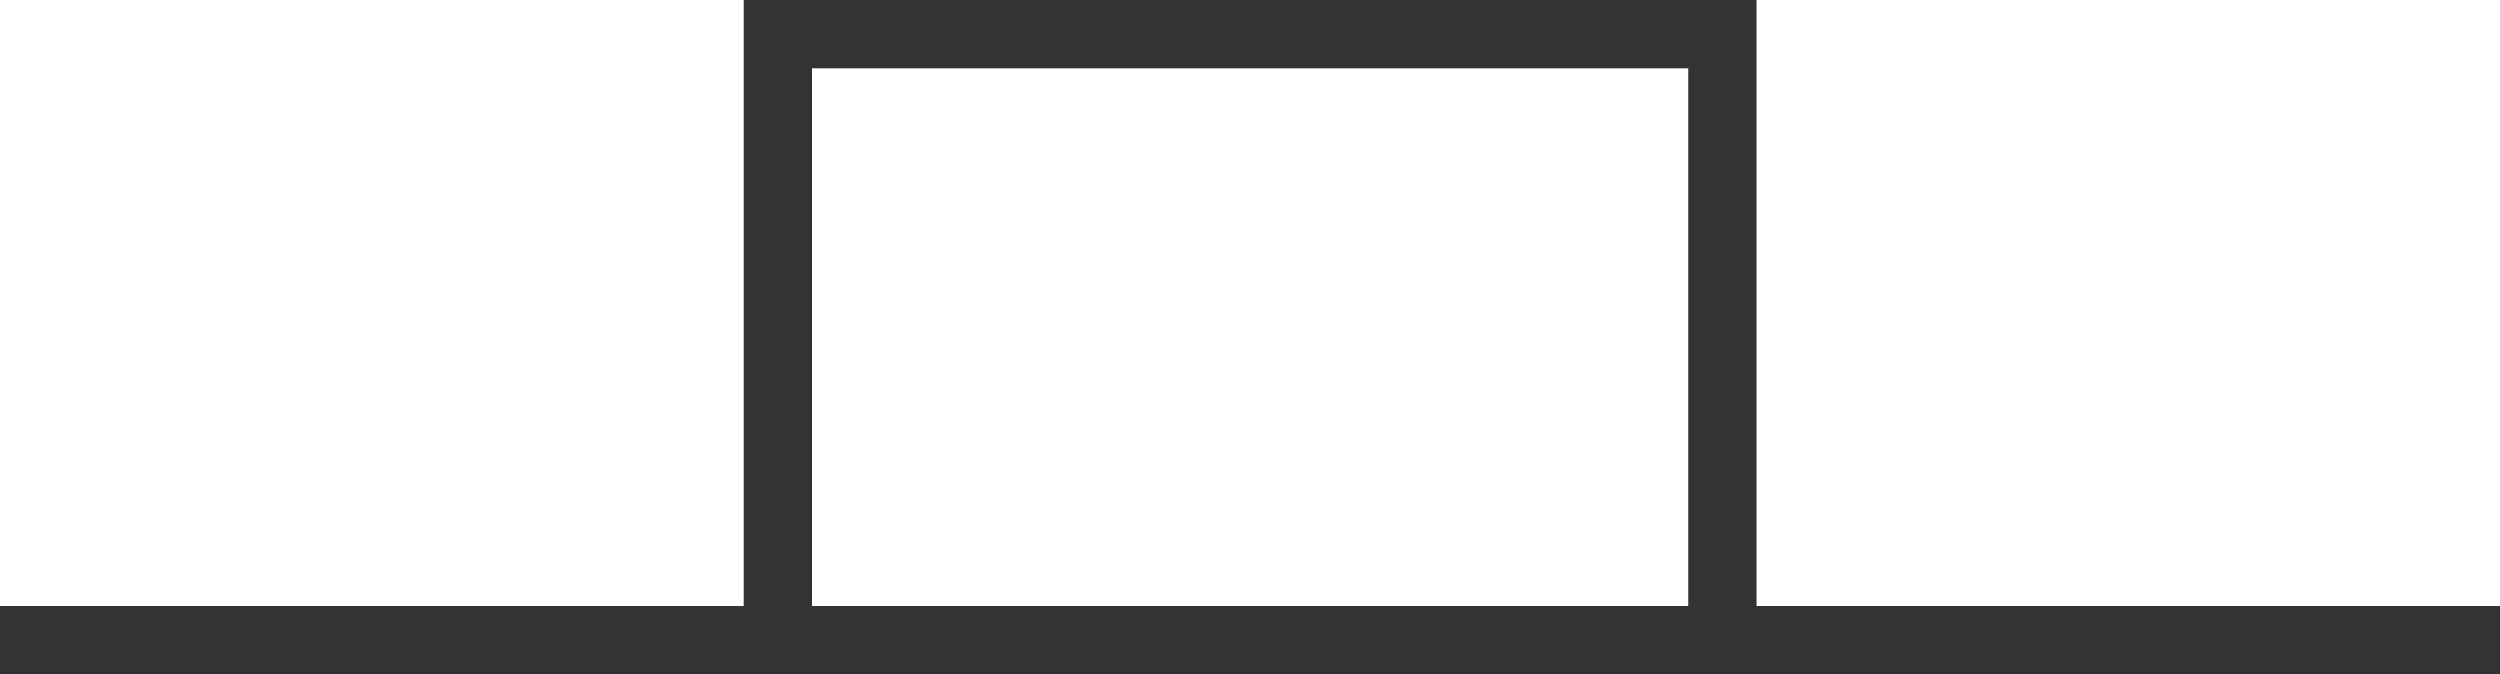 <svg xmlns="http://www.w3.org/2000/svg" viewBox="0 0 183 49.36"><defs><style>.cls-1{fill:none;stroke:#333;stroke-miterlimit:10;stroke-width:5px;}</style></defs><title>アセット 33</title><g id="レイヤー_2" data-name="レイヤー 2"><g id="レイヤー_1-2" data-name="レイヤー 1"><polyline class="cls-1" points="56.94 48.59 56.94 2.5 126.08 2.5 126.08 48.59"/><line class="cls-1" y1="46.86" x2="183" y2="46.86"/></g></g></svg>
